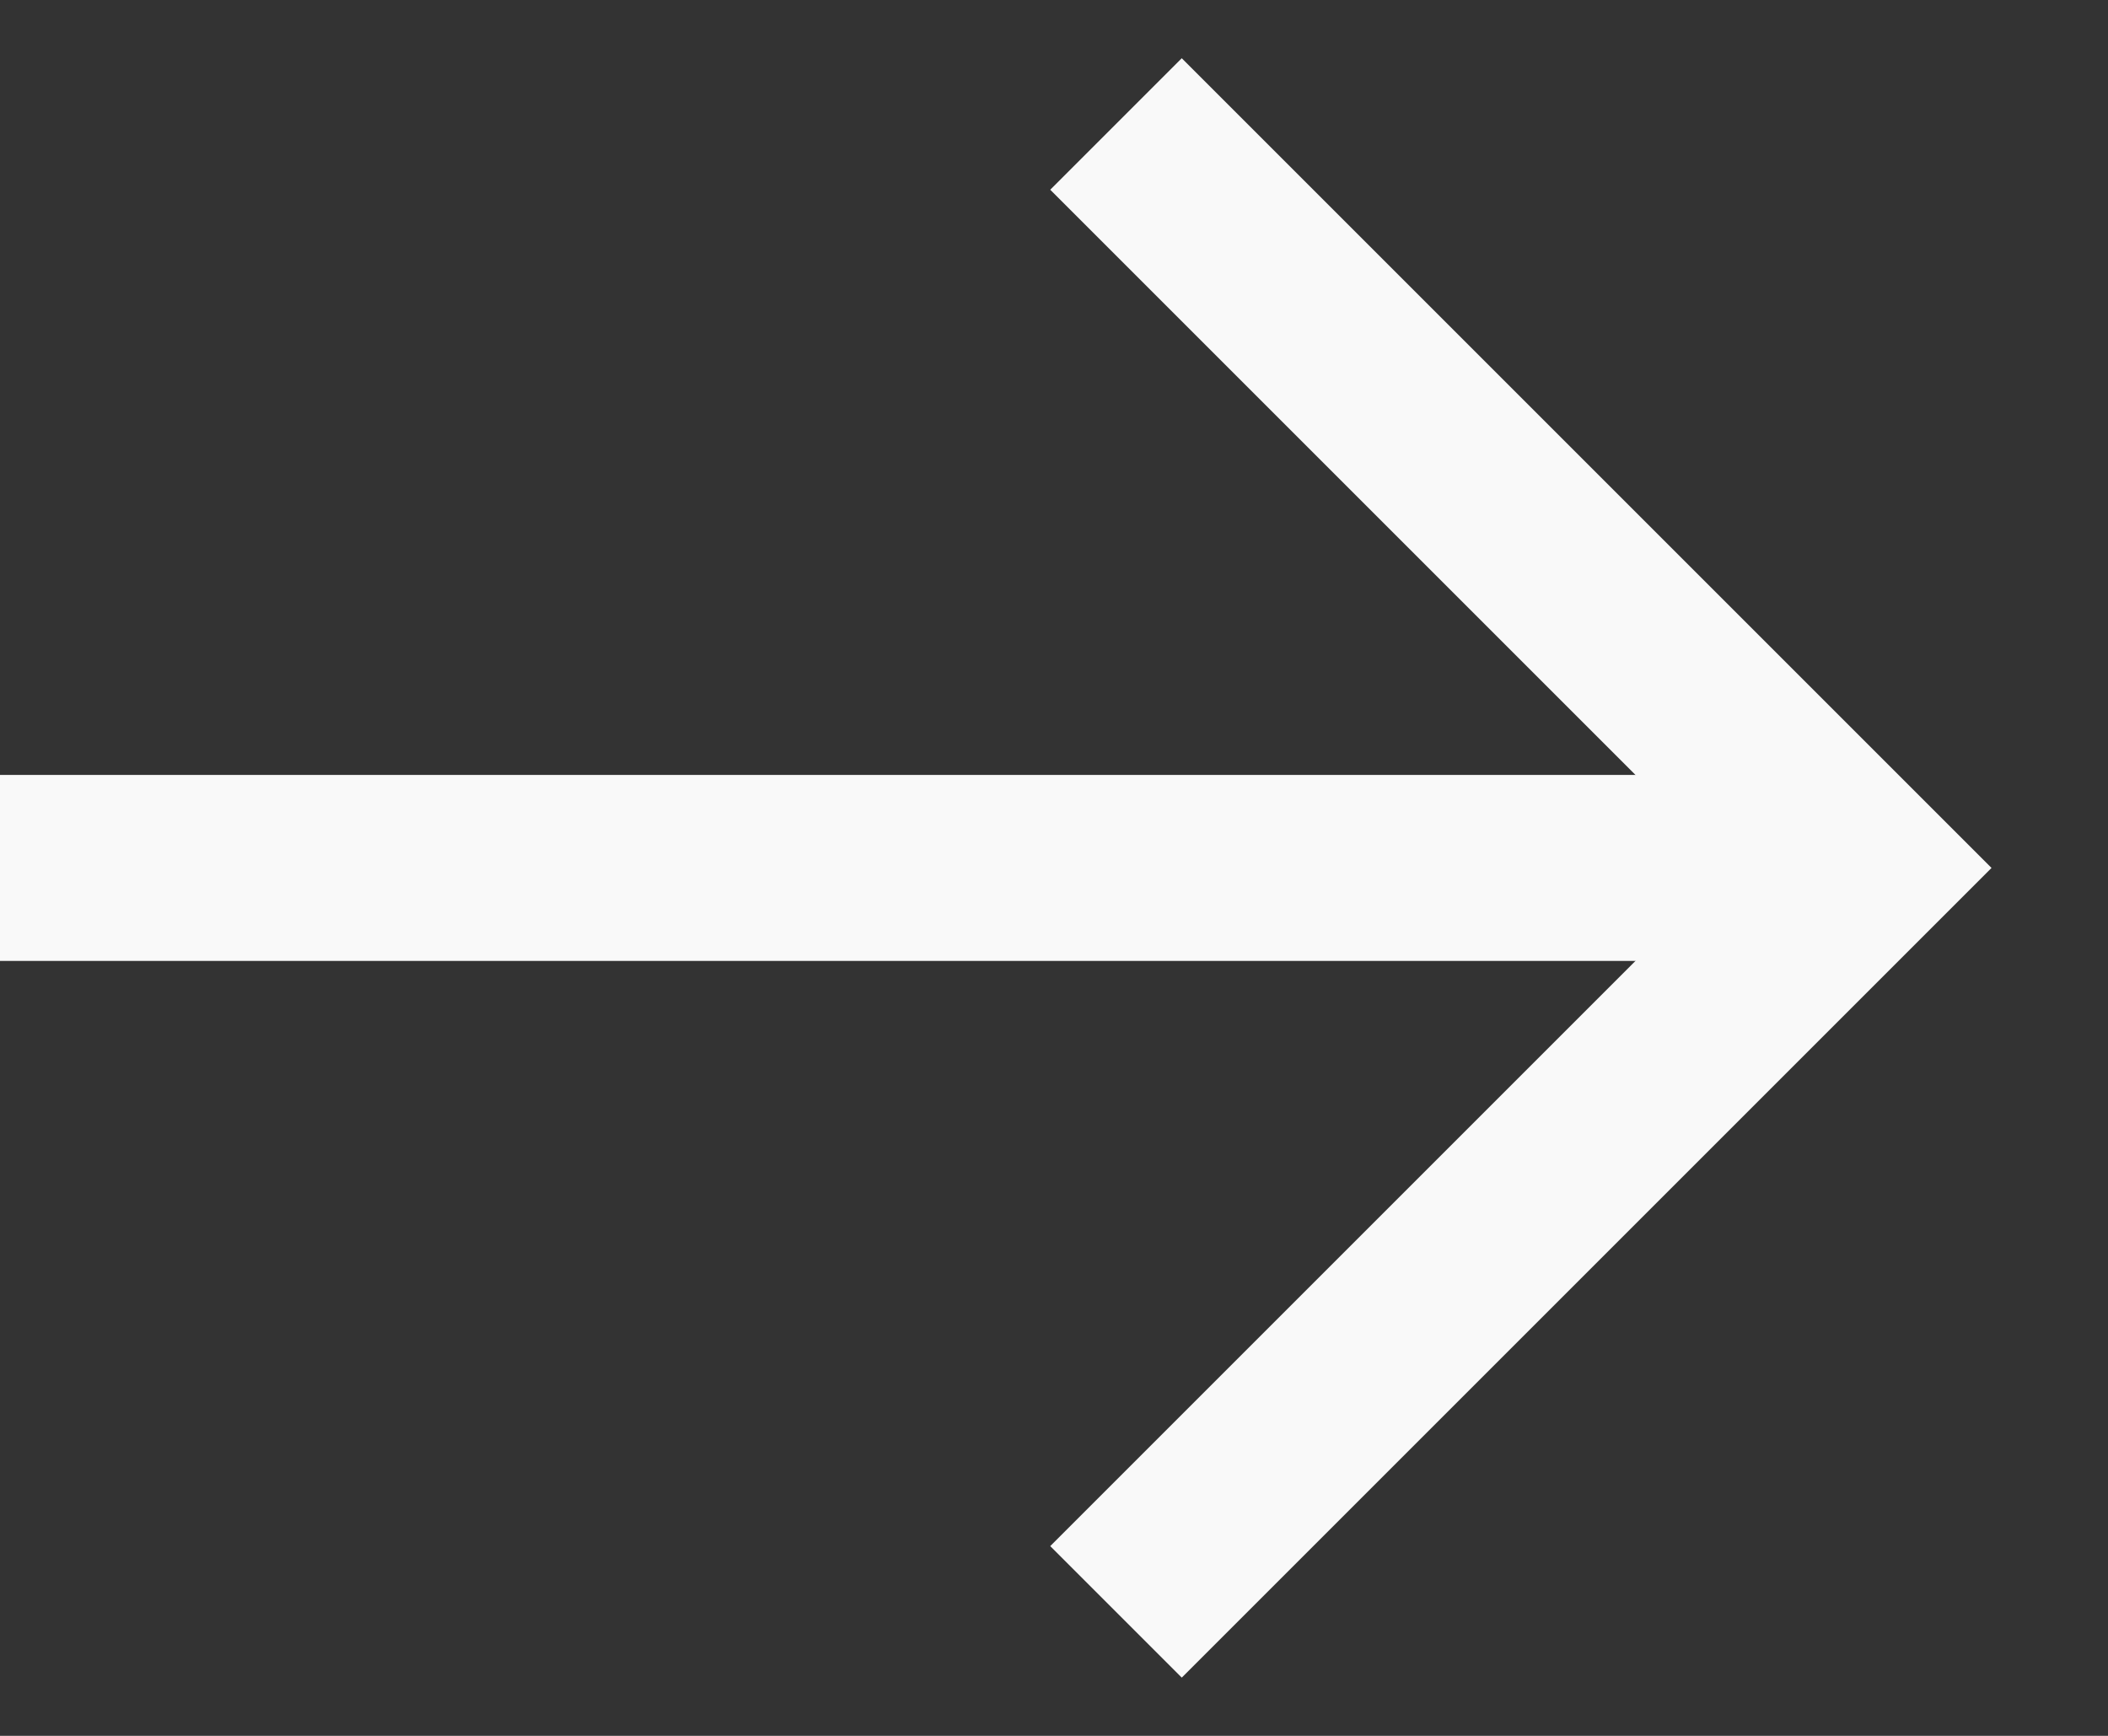 <svg width="17" height="14" viewBox="0 0 17 14" fill="none" xmlns="http://www.w3.org/2000/svg">
<rect x="0" y="0" width="17" height="14" fill="#333333" stroke="none"/>
<path d="M9 13L15 7L9 1" stroke="#F9F9F9" stroke-width="1.5"/>
<path d="M15 7L0 7" stroke="#F9F9F9" stroke-width="1.5"/>
</svg>
